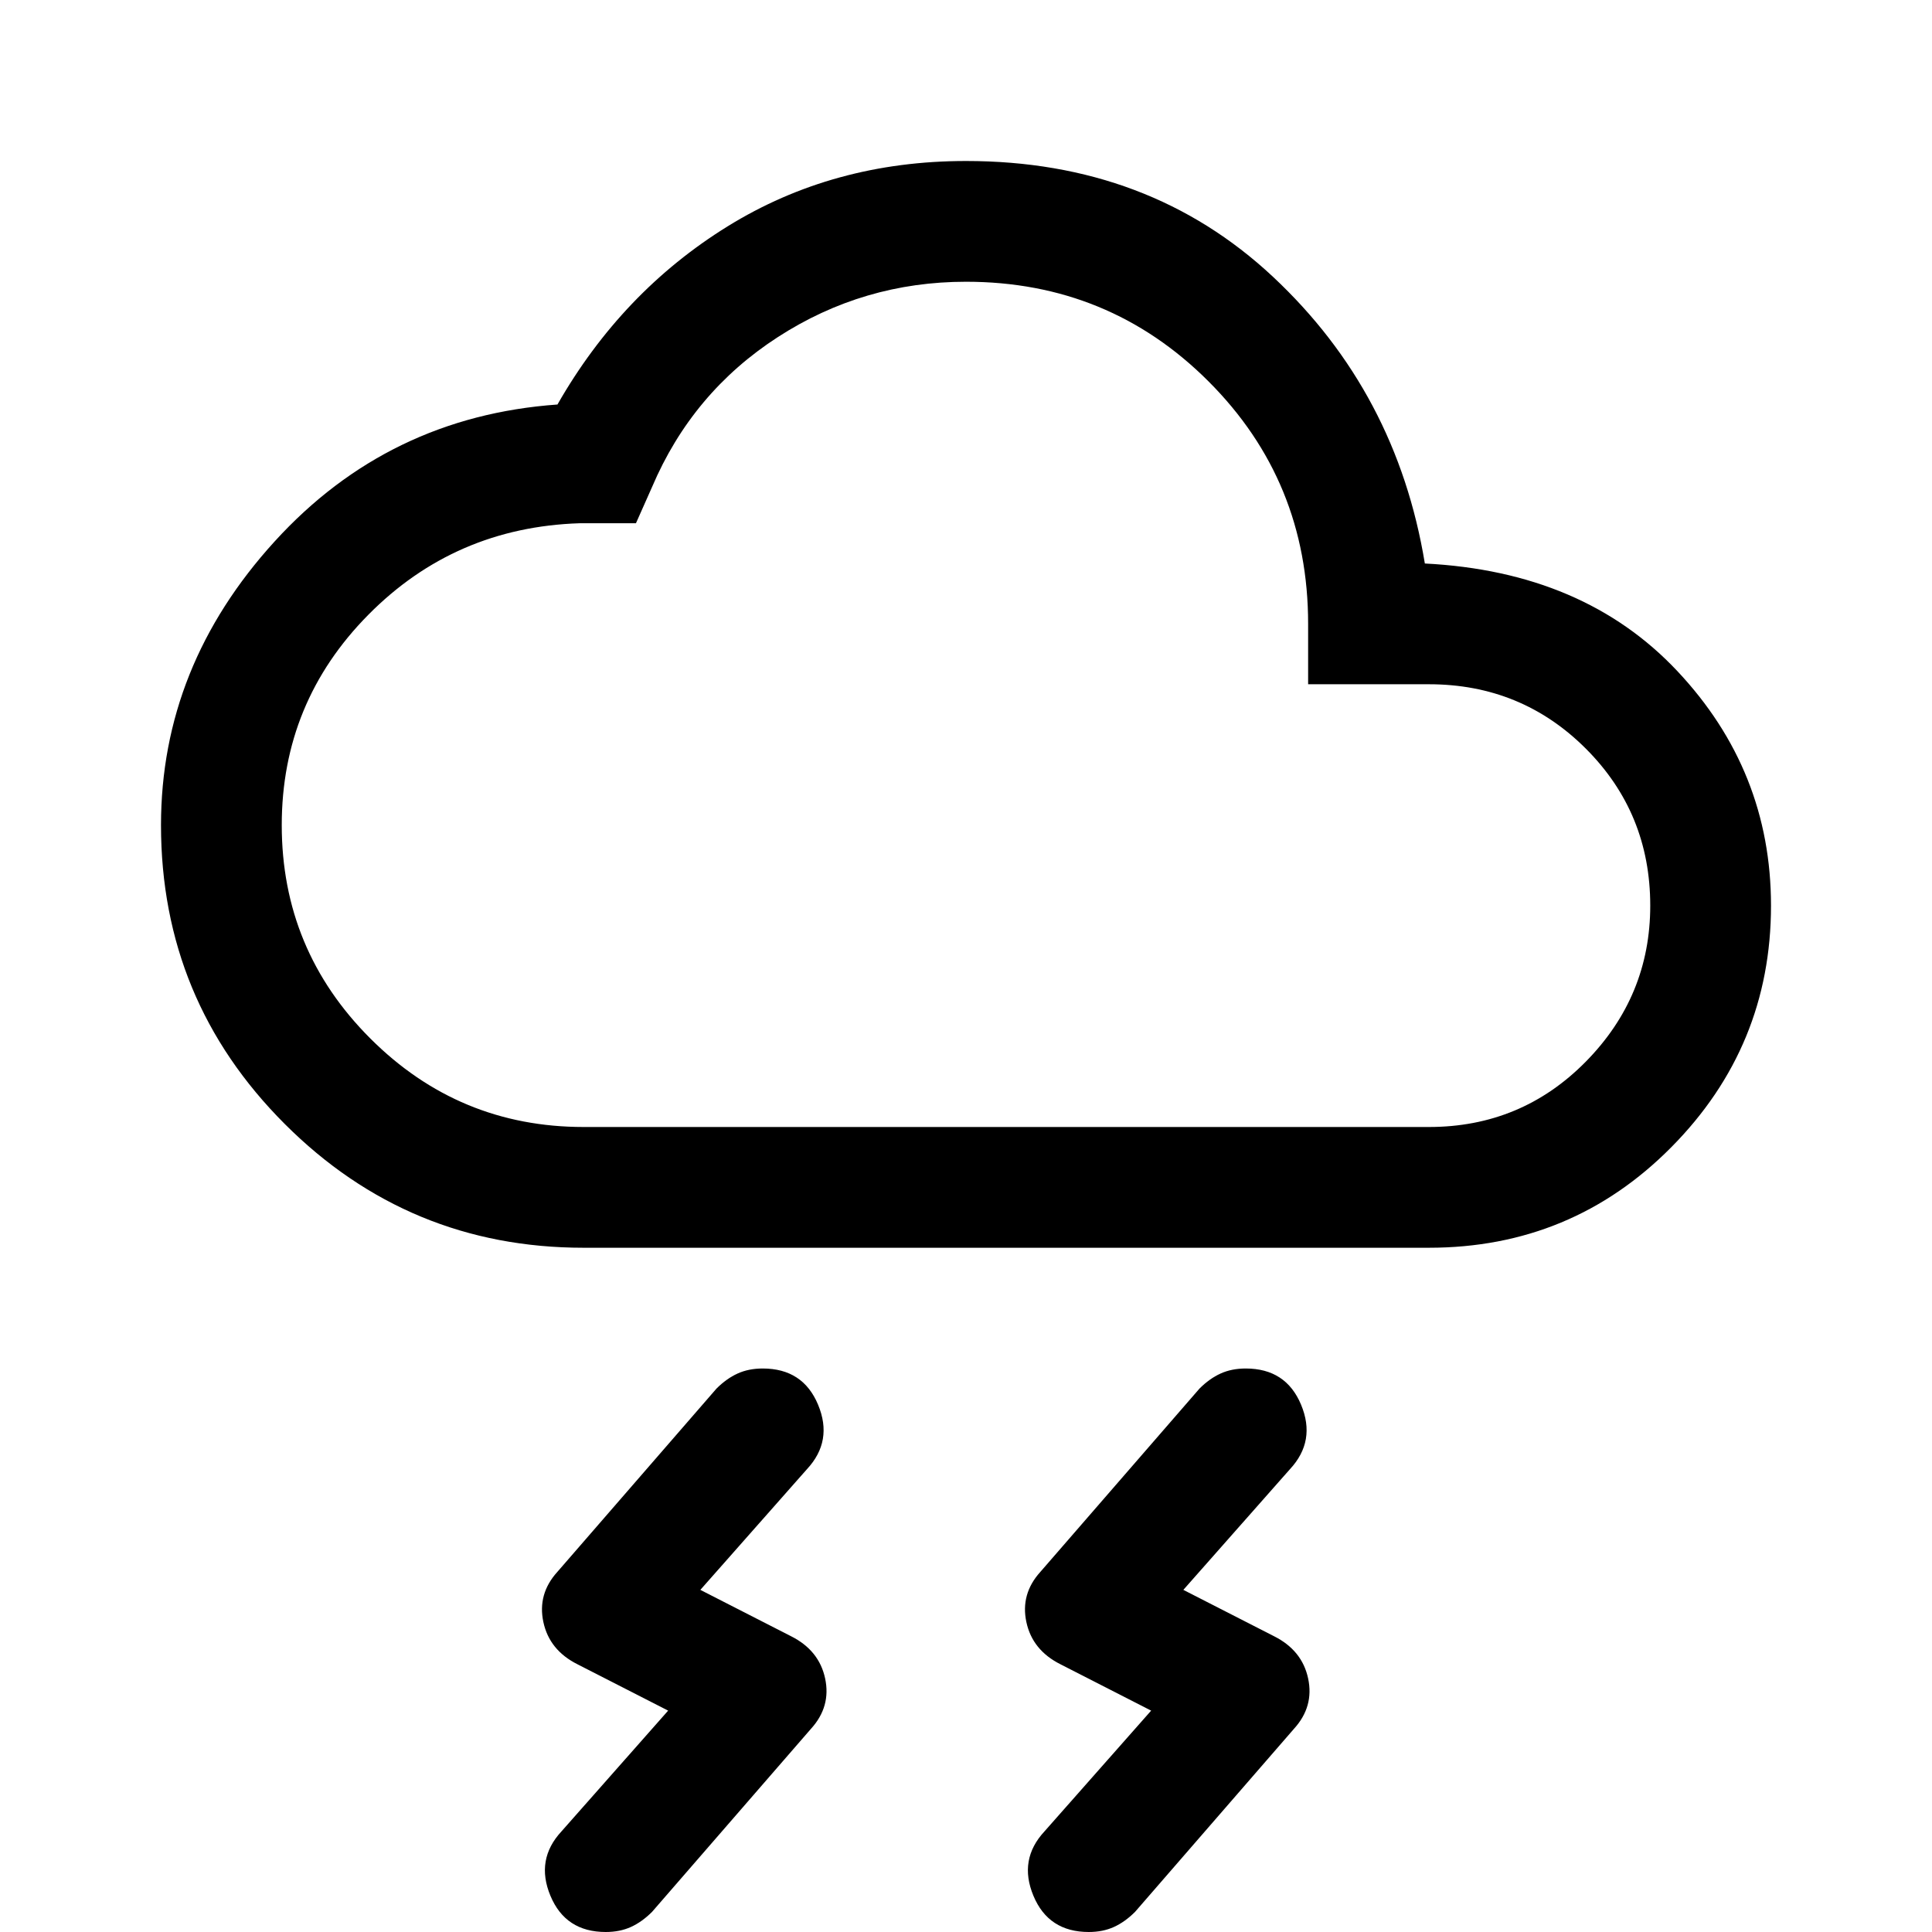 <svg xmlns="http://www.w3.org/2000/svg" width="48" height="48" viewBox="0 -960 960 960"><path d="m519-50 53-60-45-23q-14-7-17-21t7-25l79-91q5-5 10.5-7.5T619-280q20 0 27.5 18t-5.5 32l-53 60 45 23q14 7 17 21t-7 25l-79 91q-5 5-10.5 7.5T541 0q-20 0-27.5-18t5.5-32Zm-240 0 53-60-45-23q-14-7-17-21t7-25l79-91q5-5 10.5-7.5T379-280q20 0 27.5 18t-5.5 32l-53 60 45 23q14 7 17 21t-7 25l-79 91q-5 5-10.5 7.5T301 0q-20 0-27.5-18t5.5-32Zm11-290q-87 0-148.5-61.5T80-550q0-79 56.5-141T277-759q32-56 84.5-88.5T480-880q91 0 152.5 57.5T708-680q79 4 125.5 53.5T880-510q0 70-49.5 120T710-340H290Zm0-60h420q46 0 78-32.5t32-77.5q0-46-32-78t-78-32h-60v-30q0-71-49.5-120.5T480-820q-51 0-93.5 27.5T324-718l-8 18h-28q-62 2-105 45.5T140-550q0 62 44 106t106 44Zm190-210Z"/></svg>